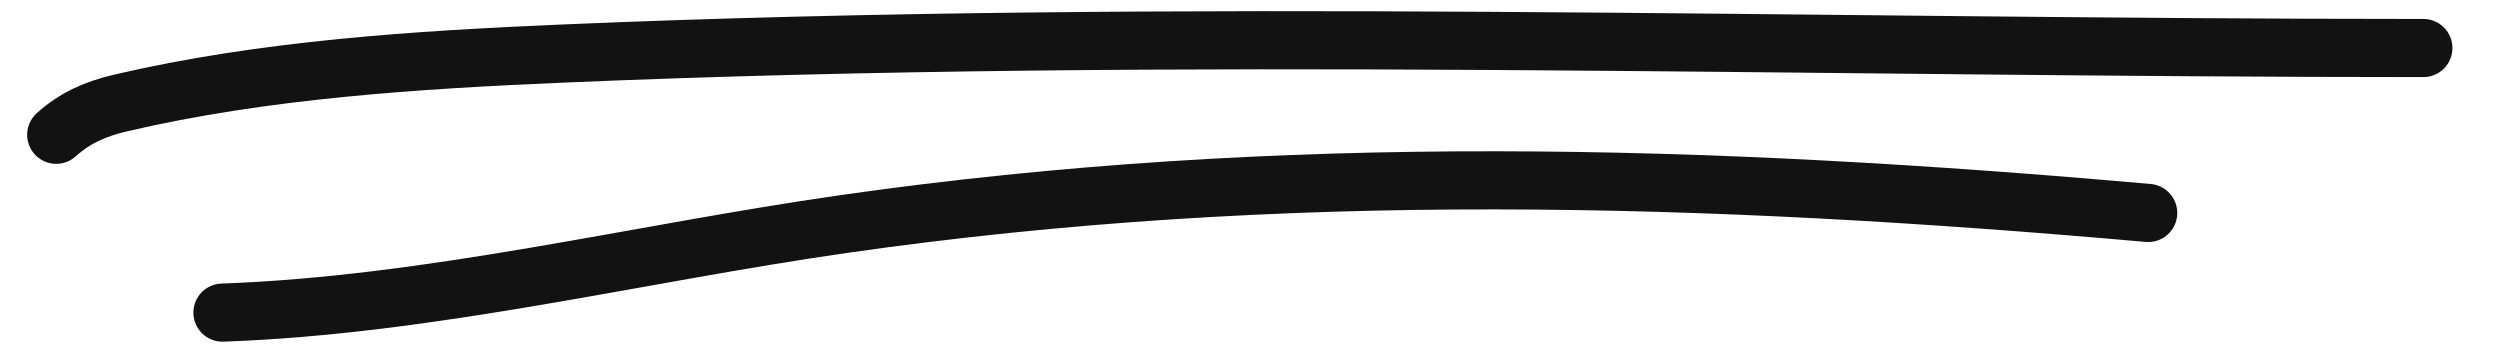 <?xml version="1.0" encoding="UTF-8"?> <svg xmlns="http://www.w3.org/2000/svg" width="43" height="6" viewBox="0 0 43 6" fill="none"> <path d="M0.967 2.318C1.289 2.028 1.644 1.872 2.068 1.773C4.541 1.194 7.181 1.028 9.707 0.92C20.339 0.469 31.04 0.826 41.682 0.826" stroke="#121212" stroke-linecap="round"></path> <path d="M3.826 5.377C7.414 5.248 10.965 4.362 14.508 3.854C22.05 2.772 29.393 2.994 36.949 3.663" stroke="#121212" stroke-linecap="round"></path> </svg> 